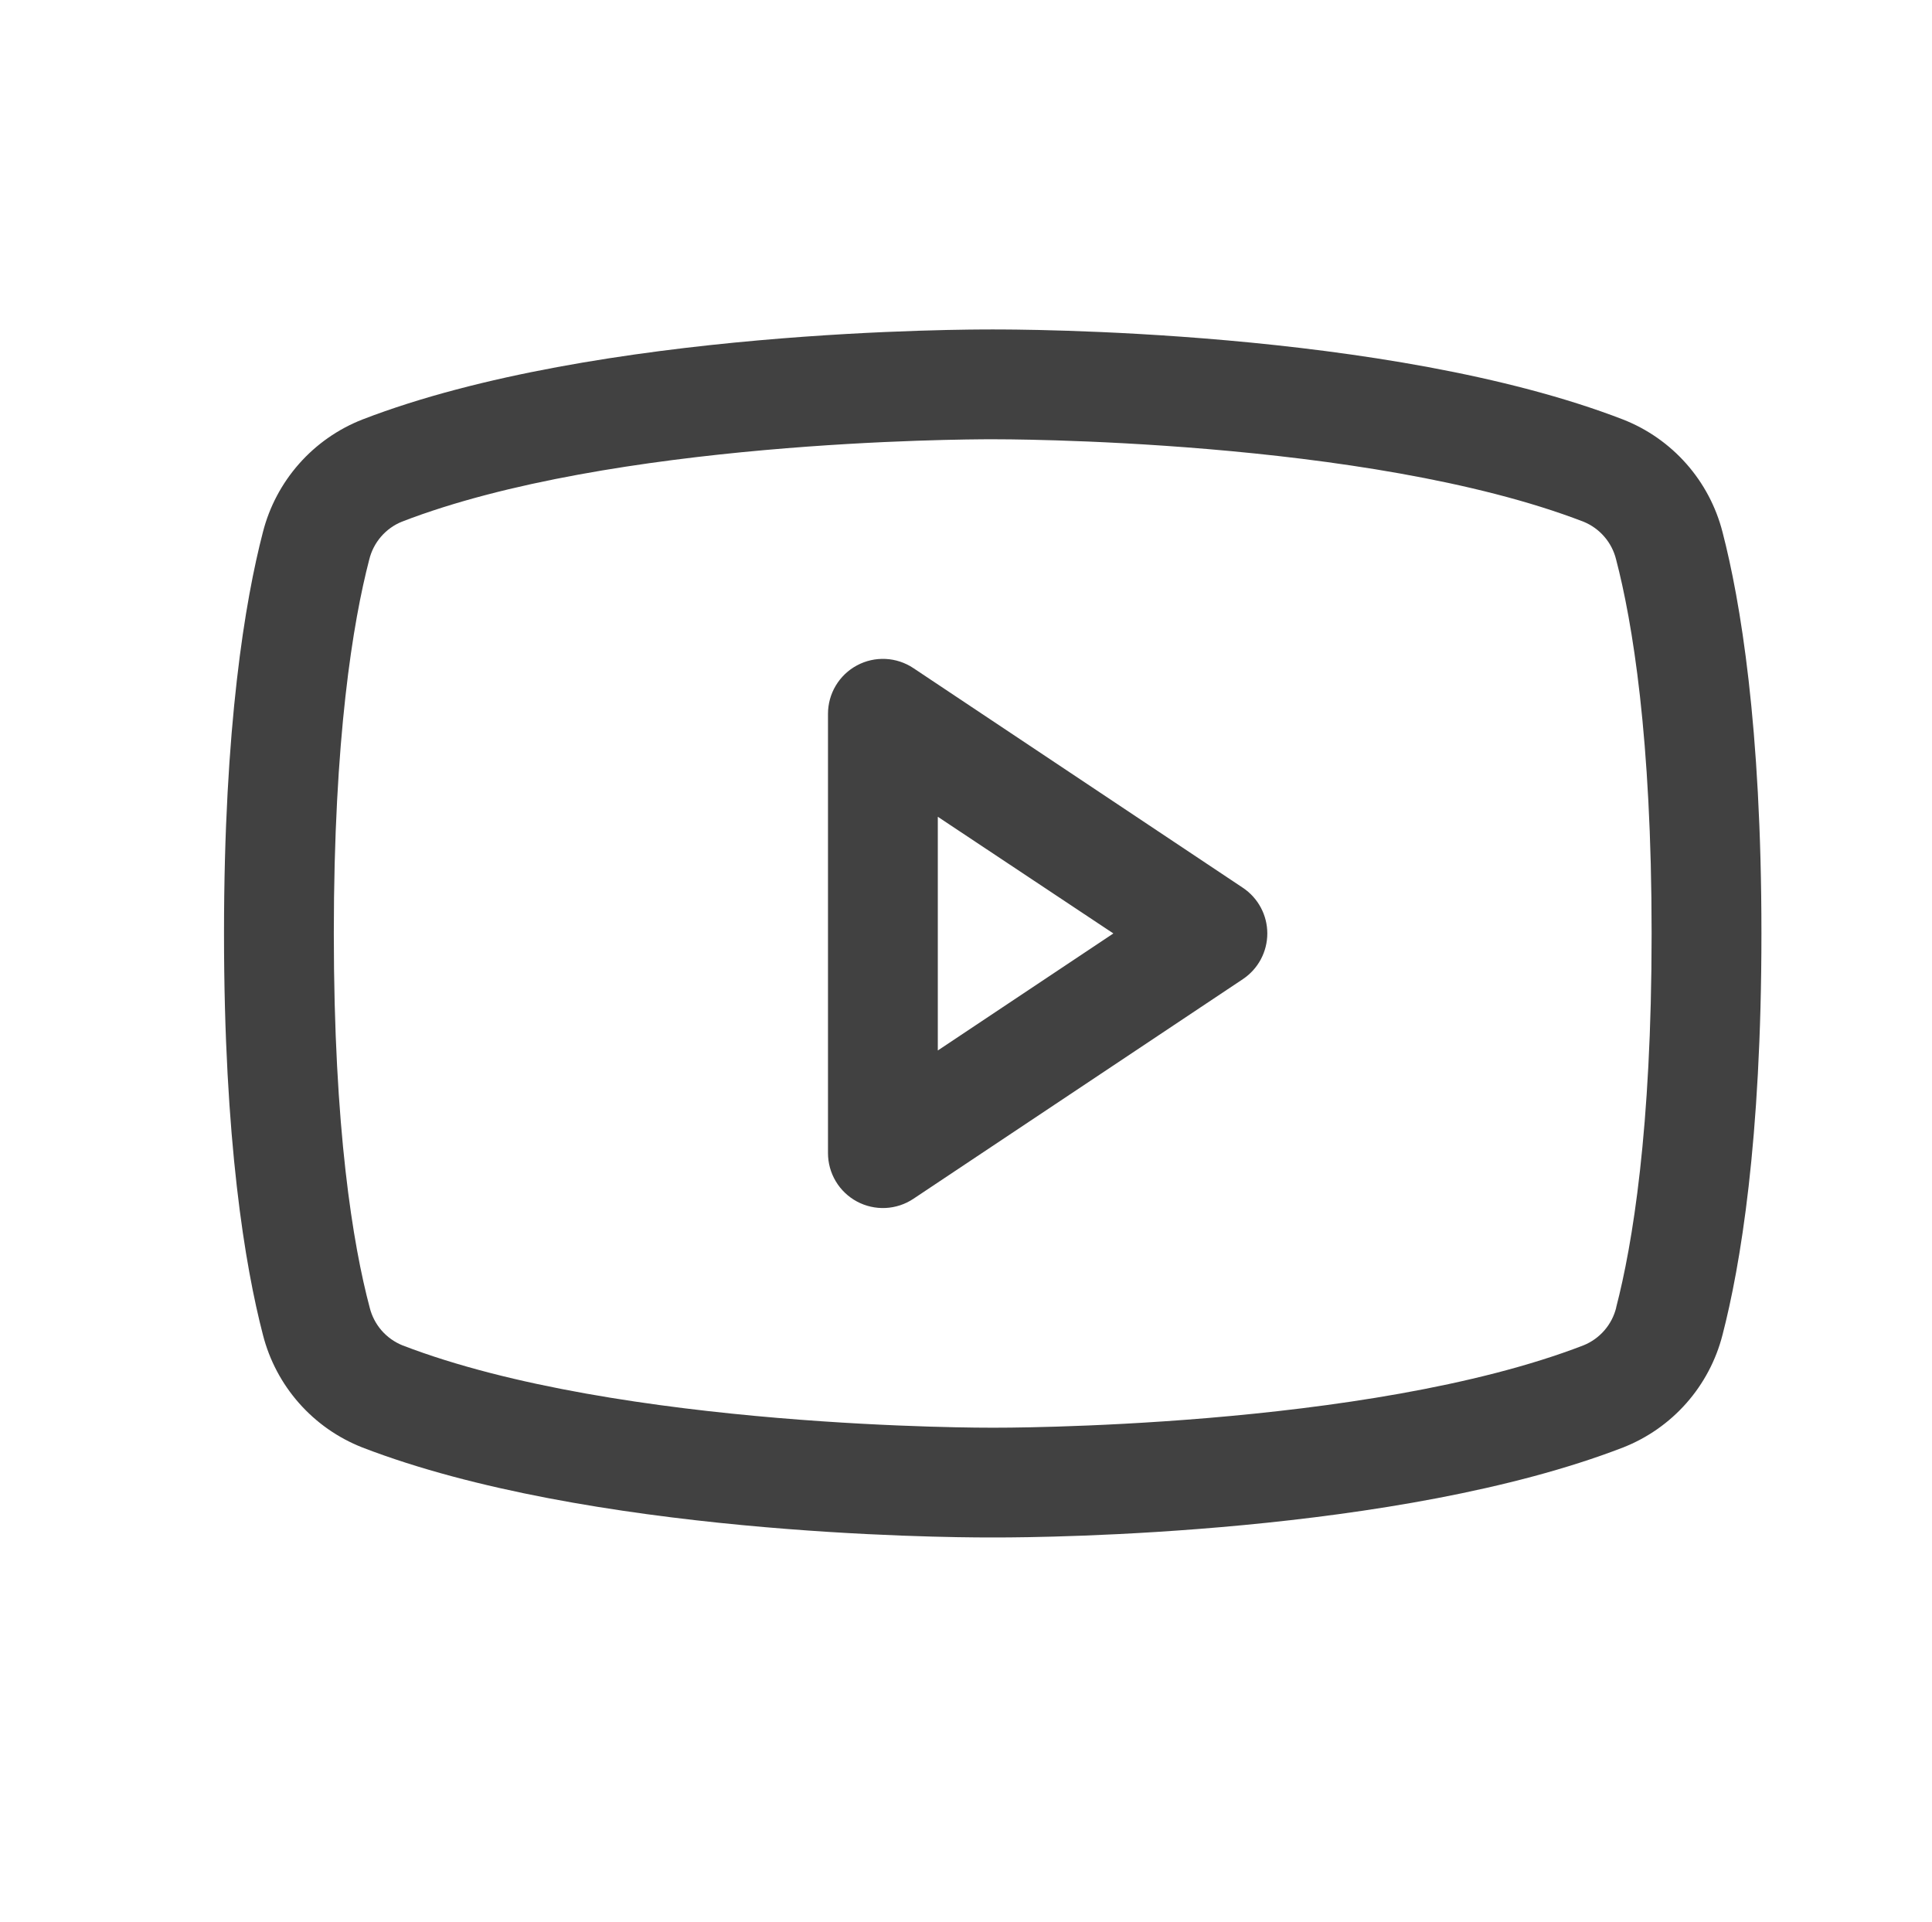 <?xml version="1.0" encoding="UTF-8"?> <svg xmlns="http://www.w3.org/2000/svg" width="189" height="188" viewBox="0 0 189 188" fill="none"><path d="M121.58 86.843L89.352 65.357C88.543 64.817 87.602 64.507 86.631 64.46C85.659 64.413 84.693 64.63 83.835 65.09C82.978 65.549 82.261 66.232 81.762 67.067C81.262 67.901 80.999 68.856 80.999 69.829V112.8C80.999 113.773 81.262 114.727 81.762 115.562C82.261 116.397 82.978 117.08 83.835 117.539C84.693 117.998 85.659 118.216 86.631 118.169C87.602 118.122 88.543 117.812 89.352 117.272L121.58 95.786C122.317 95.296 122.921 94.631 123.339 93.851C123.757 93.071 123.976 92.199 123.976 91.314C123.976 90.429 123.757 89.558 123.339 88.778C122.921 87.998 122.317 87.333 121.58 86.843ZM91.742 102.762V79.9L108.917 91.314L91.742 102.762ZM168.507 52.049C167.874 49.574 166.662 47.285 164.97 45.37C163.279 43.455 161.156 41.971 158.778 41.038C135.761 32.148 99.128 32.228 97.114 32.228C95.099 32.228 58.466 32.148 35.45 41.038C33.071 41.971 30.948 43.455 29.257 45.37C27.565 47.285 26.353 49.574 25.721 52.049C23.982 58.75 21.914 70.997 21.914 91.314C21.914 111.632 23.982 123.879 25.721 130.579C26.352 133.056 27.564 135.347 29.256 137.262C30.947 139.178 33.07 140.664 35.45 141.598C57.499 150.105 92.011 150.4 96.67 150.4H97.557C102.216 150.4 136.748 150.105 158.778 141.598C161.157 140.664 163.28 139.178 164.972 137.262C166.663 135.347 167.875 133.056 168.507 130.579C170.246 123.865 172.314 111.632 172.314 91.314C172.314 70.997 170.246 58.75 168.507 52.049ZM158.106 127.921C157.902 128.744 157.505 129.508 156.948 130.149C156.391 130.789 155.691 131.289 154.903 131.607C133.653 139.812 97.51 139.664 97.161 139.664H97.114C96.751 139.664 60.635 139.798 39.371 131.607C38.584 131.289 37.883 130.789 37.326 130.149C36.77 129.508 36.373 128.744 36.168 127.921C34.536 121.79 32.656 110.497 32.656 91.314C32.656 72.132 34.536 60.838 36.121 54.742C36.322 53.913 36.717 53.144 37.274 52.498C37.831 51.853 38.533 51.349 39.324 51.029C59.816 43.112 94.153 42.971 96.966 42.971H97.147C97.51 42.971 133.659 42.85 154.89 51.029C155.677 51.346 156.378 51.846 156.934 52.487C157.491 53.127 157.888 53.891 158.093 54.715C159.691 60.838 161.571 72.132 161.571 91.314C161.571 110.497 159.691 121.79 158.106 127.887V127.921Z" fill="#414141"></path></svg> 